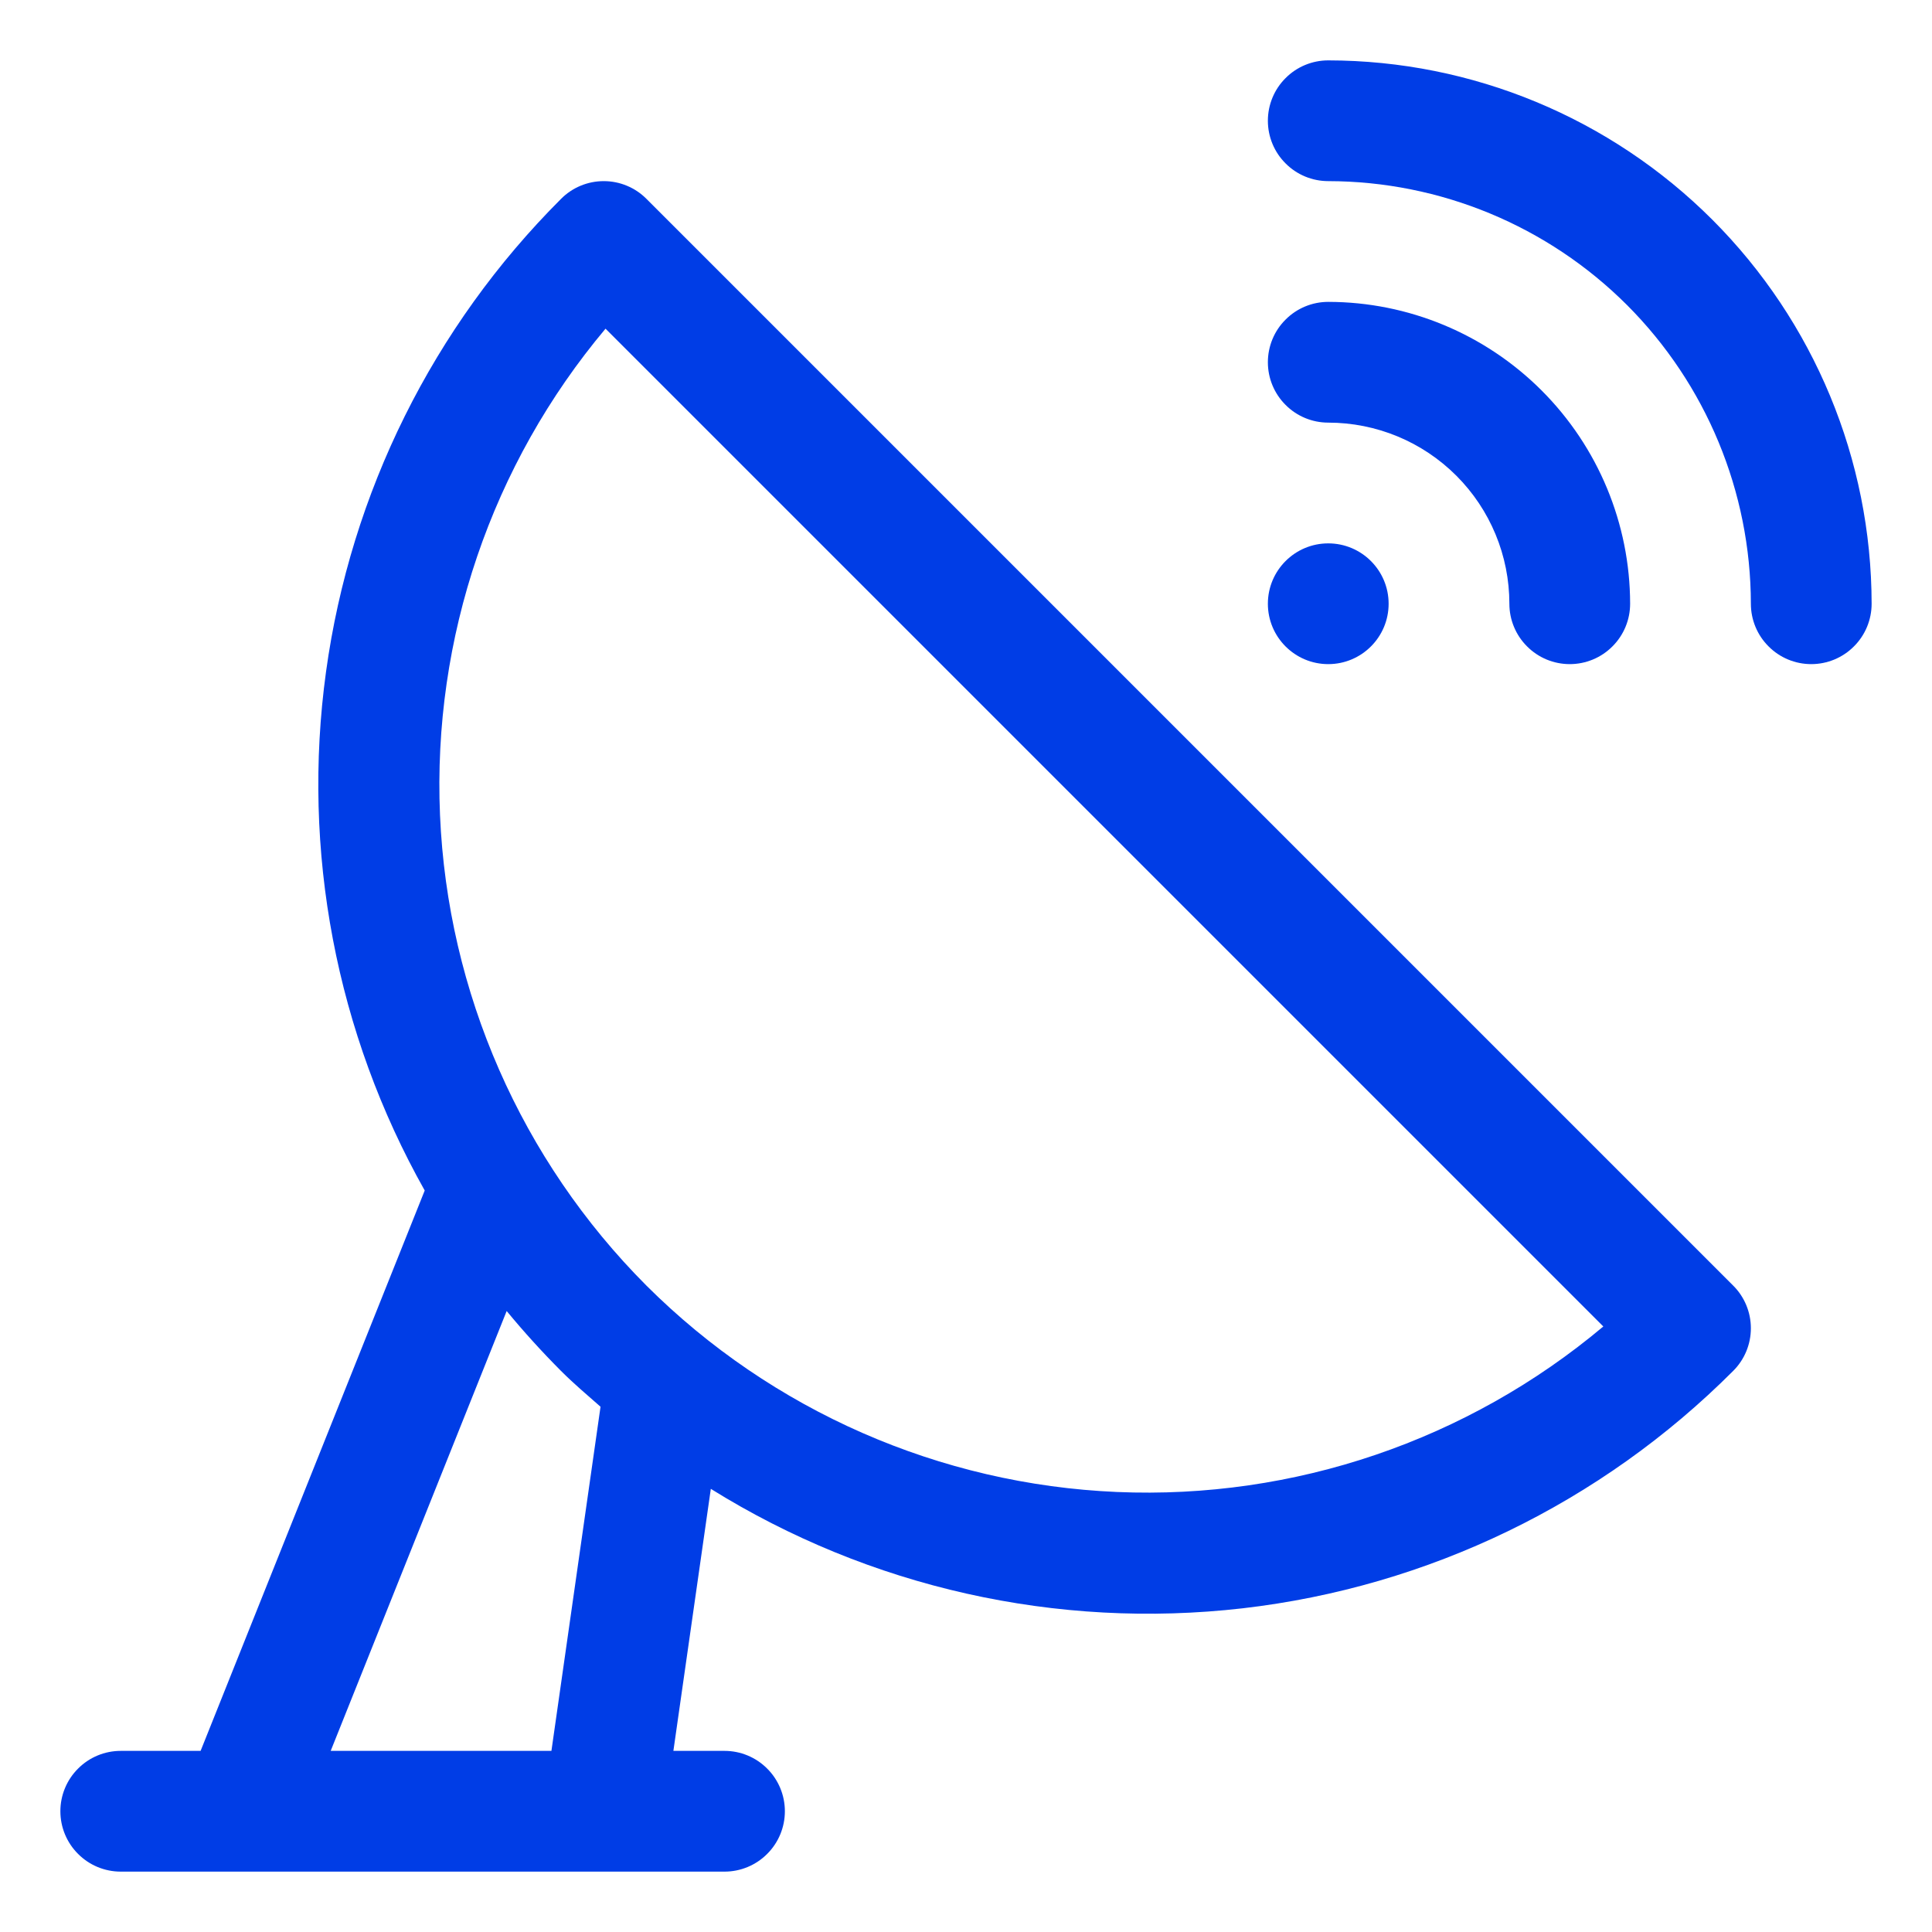 <svg width="24" height="24" viewBox="0 0 24 24" fill="none" xmlns="http://www.w3.org/2000/svg">
<g clip-path="url(#clip0_257_37)">
<path d="M16.5 5.25C17.097 5.25 17.669 5.487 18.091 5.909C18.513 6.331 18.75 6.903 18.75 7.5C18.75 7.699 18.829 7.89 18.97 8.03C19.11 8.171 19.301 8.25 19.5 8.25C19.699 8.25 19.89 8.171 20.03 8.03C20.171 7.89 20.25 7.699 20.25 7.5C20.249 6.506 19.853 5.553 19.15 4.85C18.447 4.147 17.494 3.751 16.5 3.75C16.301 3.75 16.11 3.829 15.97 3.97C15.829 4.11 15.75 4.301 15.75 4.5C15.75 4.699 15.829 4.89 15.97 5.03C16.11 5.171 16.301 5.25 16.5 5.25Z" fill="#003DE6"/>
<path d="M16.5 0.75C16.301 0.75 16.11 0.829 15.97 0.97C15.829 1.11 15.75 1.301 15.75 1.5C15.75 1.699 15.829 1.89 15.97 2.03C16.11 2.171 16.301 2.25 16.5 2.25C17.892 2.252 19.226 2.805 20.211 3.789C21.195 4.774 21.748 6.108 21.75 7.5C21.75 7.699 21.829 7.89 21.97 8.03C22.11 8.171 22.301 8.25 22.5 8.25C22.699 8.25 22.89 8.171 23.03 8.03C23.171 7.89 23.25 7.699 23.25 7.5C23.248 5.71 22.536 3.995 21.271 2.729C20.005 1.464 18.29 0.752 16.5 0.75Z" fill="#003DE6"/>
<path d="M16.5 8.25C16.914 8.25 17.25 7.914 17.25 7.5C17.25 7.086 16.914 6.75 16.5 6.75C16.086 6.75 15.75 7.086 15.75 7.5C15.75 7.914 16.086 8.25 16.5 8.25Z" fill="#003DE6"/>
<path d="M8.03 2.47C7.89 2.329 7.699 2.25 7.5 2.25C7.301 2.25 7.11 2.329 6.97 2.47C5.381 4.057 4.356 6.12 4.05 8.345C3.744 10.569 4.175 12.833 5.276 14.789L2.492 21.75H1.5C1.301 21.75 1.11 21.829 0.97 21.97C0.829 22.11 0.75 22.301 0.75 22.5C0.75 22.699 0.829 22.89 0.97 23.03C1.11 23.171 1.301 23.25 1.5 23.25H9C9.199 23.25 9.39 23.171 9.53 23.03C9.671 22.89 9.75 22.699 9.75 22.5C9.75 22.301 9.671 22.11 9.53 21.97C9.39 21.829 9.199 21.75 9 21.75H8.365L8.83 18.495C10.801 19.722 13.129 20.244 15.436 19.979C17.742 19.713 19.89 18.673 21.53 17.03C21.671 16.89 21.75 16.699 21.75 16.5C21.75 16.301 21.671 16.11 21.53 15.97L8.03 2.47ZM6.85 21.75H4.108L6.294 16.286C6.506 16.543 6.731 16.791 6.969 17.03C7.127 17.188 7.295 17.33 7.46 17.475L6.85 21.75ZM8.03 15.97C6.475 14.411 5.56 12.325 5.466 10.125C5.372 7.925 6.106 5.769 7.522 4.083L19.917 16.478C18.231 17.894 16.075 18.628 13.875 18.534C11.675 18.44 9.589 17.525 8.03 15.97Z" fill="#003DE6"/>
</g>
<defs>
<clipPath id="clip0_257_37">
<rect width="24" height="24" fill="white"/>
</clipPath>
</defs>
</svg>
